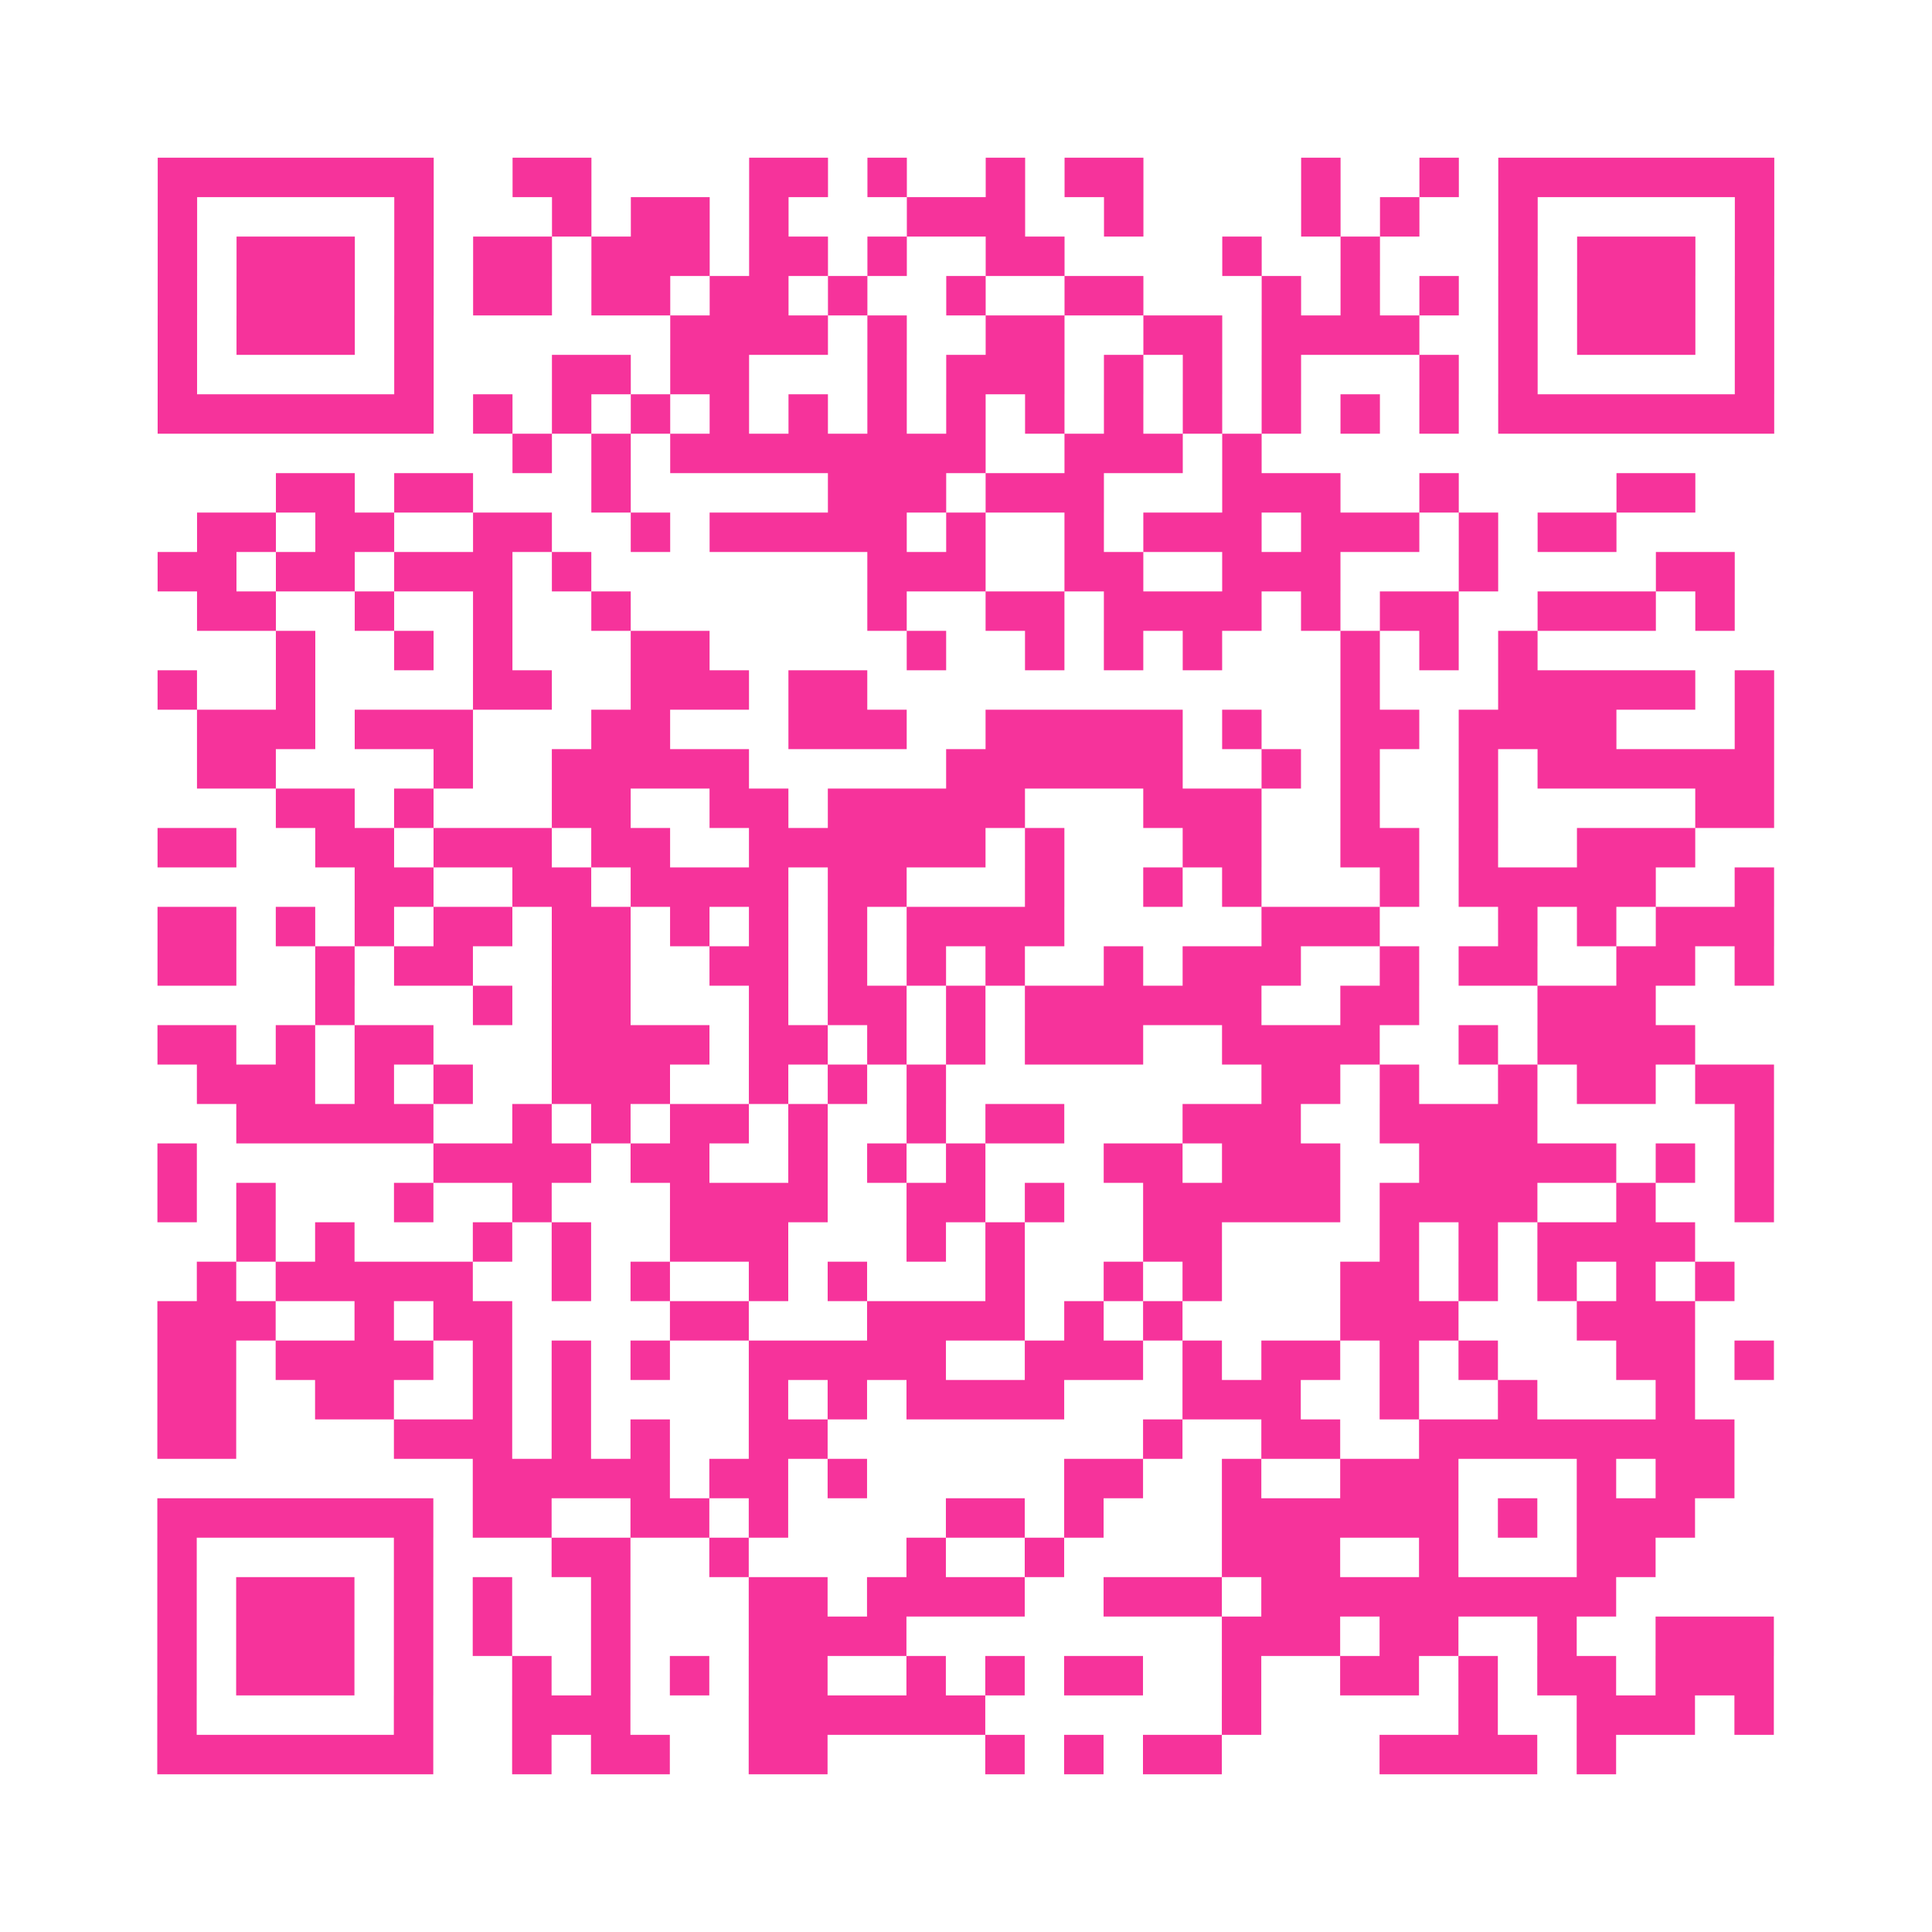 <?xml version="1.0" encoding="UTF-8"?>
<svg xmlns="http://www.w3.org/2000/svg" viewBox="0 0 49 49" class="pyqrcode"><path fill="transparent" d="M0 0h49v49h-49z"/><path stroke="#f6339b" class="pyqrline" d="M4 4.5h7m2 0h2m4 0h2m1 0h1m2 0h1m1 0h2m4 0h1m2 0h1m1 0h7m-41 1h1m5 0h1m3 0h1m1 0h2m1 0h1m3 0h3m2 0h1m4 0h1m1 0h1m2 0h1m5 0h1m-41 1h1m1 0h3m1 0h1m1 0h2m1 0h3m1 0h2m1 0h1m2 0h2m4 0h1m2 0h1m3 0h1m1 0h3m1 0h1m-41 1h1m1 0h3m1 0h1m1 0h2m1 0h2m1 0h2m1 0h1m2 0h1m2 0h2m3 0h1m1 0h1m1 0h1m1 0h1m1 0h3m1 0h1m-41 1h1m1 0h3m1 0h1m6 0h4m1 0h1m2 0h2m2 0h2m1 0h4m2 0h1m1 0h3m1 0h1m-41 1h1m5 0h1m3 0h2m1 0h2m3 0h1m1 0h3m1 0h1m1 0h1m1 0h1m3 0h1m1 0h1m5 0h1m-41 1h7m1 0h1m1 0h1m1 0h1m1 0h1m1 0h1m1 0h1m1 0h1m1 0h1m1 0h1m1 0h1m1 0h1m1 0h1m1 0h1m1 0h7m-32 1h1m1 0h1m1 0h8m2 0h3m1 0h1m-25 1h2m1 0h2m3 0h1m5 0h3m1 0h3m3 0h3m2 0h1m4 0h2m-38 1h2m1 0h2m2 0h2m2 0h1m1 0h5m1 0h1m2 0h1m1 0h3m1 0h3m1 0h1m1 0h2m-37 1h2m1 0h2m1 0h3m1 0h1m7 0h3m2 0h2m2 0h3m3 0h1m4 0h2m-39 1h2m2 0h1m2 0h1m2 0h1m6 0h1m2 0h2m1 0h4m1 0h1m1 0h2m2 0h3m1 0h1m-37 1h1m2 0h1m1 0h1m3 0h2m5 0h1m2 0h1m1 0h1m1 0h1m3 0h1m1 0h1m1 0h1m-35 1h1m2 0h1m4 0h2m2 0h3m1 0h2m12 0h1m3 0h5m1 0h1m-40 1h3m1 0h3m3 0h2m3 0h3m2 0h5m1 0h1m2 0h2m1 0h4m3 0h1m-40 1h2m4 0h1m2 0h5m5 0h6m2 0h1m1 0h1m2 0h1m1 0h6m-38 1h2m1 0h1m3 0h2m2 0h2m1 0h5m3 0h3m2 0h1m2 0h1m5 0h2m-41 1h2m2 0h2m1 0h3m1 0h2m2 0h6m1 0h1m3 0h2m2 0h2m1 0h1m2 0h3m-34 1h2m2 0h2m1 0h4m1 0h2m3 0h1m2 0h1m1 0h1m3 0h1m1 0h5m2 0h1m-41 1h2m1 0h1m1 0h1m1 0h2m1 0h2m1 0h1m1 0h1m1 0h1m1 0h4m5 0h3m3 0h1m1 0h1m1 0h3m-41 1h2m2 0h1m1 0h2m2 0h2m2 0h2m1 0h1m1 0h1m1 0h1m2 0h1m1 0h3m2 0h1m1 0h2m2 0h2m1 0h1m-37 1h1m3 0h1m1 0h2m3 0h1m1 0h2m1 0h1m1 0h6m2 0h2m3 0h3m-38 1h2m1 0h1m1 0h2m3 0h4m1 0h2m1 0h1m1 0h1m1 0h3m2 0h4m2 0h1m1 0h4m-38 1h3m1 0h1m1 0h1m2 0h3m2 0h1m1 0h1m1 0h1m8 0h2m1 0h1m2 0h1m1 0h2m1 0h2m-39 1h5m2 0h1m1 0h1m1 0h2m1 0h1m2 0h1m1 0h2m3 0h3m2 0h4m5 0h1m-41 1h1m6 0h4m1 0h2m2 0h1m1 0h1m1 0h1m3 0h2m1 0h3m2 0h5m1 0h1m1 0h1m-41 1h1m1 0h1m3 0h1m2 0h1m3 0h4m2 0h2m1 0h1m2 0h5m1 0h4m2 0h1m2 0h1m-39 1h1m1 0h1m3 0h1m1 0h1m2 0h3m3 0h1m1 0h1m3 0h2m4 0h1m1 0h1m1 0h4m-38 1h1m1 0h5m2 0h1m1 0h1m2 0h1m1 0h1m3 0h1m2 0h1m1 0h1m3 0h2m1 0h1m1 0h1m1 0h1m1 0h1m-40 1h3m2 0h1m1 0h2m4 0h2m3 0h4m1 0h1m1 0h1m4 0h3m3 0h3m-39 1h2m1 0h4m1 0h1m1 0h1m1 0h1m2 0h5m2 0h3m1 0h1m1 0h2m1 0h1m1 0h1m3 0h2m1 0h1m-41 1h2m2 0h2m2 0h1m1 0h1m4 0h1m1 0h1m1 0h4m3 0h3m2 0h1m2 0h1m3 0h1m-39 1h2m4 0h3m1 0h1m1 0h1m2 0h2m8 0h1m2 0h2m2 0h8m-32 1h5m1 0h2m1 0h1m5 0h2m2 0h1m2 0h3m3 0h1m1 0h2m-40 1h7m1 0h2m2 0h2m1 0h1m4 0h2m1 0h1m3 0h6m1 0h1m1 0h3m-39 1h1m5 0h1m3 0h2m2 0h1m4 0h1m2 0h1m4 0h3m2 0h1m3 0h2m-38 1h1m1 0h3m1 0h1m1 0h1m2 0h1m3 0h2m1 0h4m2 0h3m1 0h9m-37 1h1m1 0h3m1 0h1m1 0h1m2 0h1m3 0h4m8 0h3m1 0h2m2 0h1m2 0h3m-41 1h1m1 0h3m1 0h1m2 0h1m1 0h1m1 0h1m1 0h2m2 0h1m1 0h1m1 0h2m2 0h1m2 0h2m1 0h1m1 0h2m1 0h3m-41 1h1m5 0h1m2 0h3m3 0h6m6 0h1m5 0h1m2 0h3m1 0h1m-41 1h7m2 0h1m1 0h2m2 0h2m4 0h1m1 0h1m1 0h2m4 0h4m1 0h1"/></svg>
